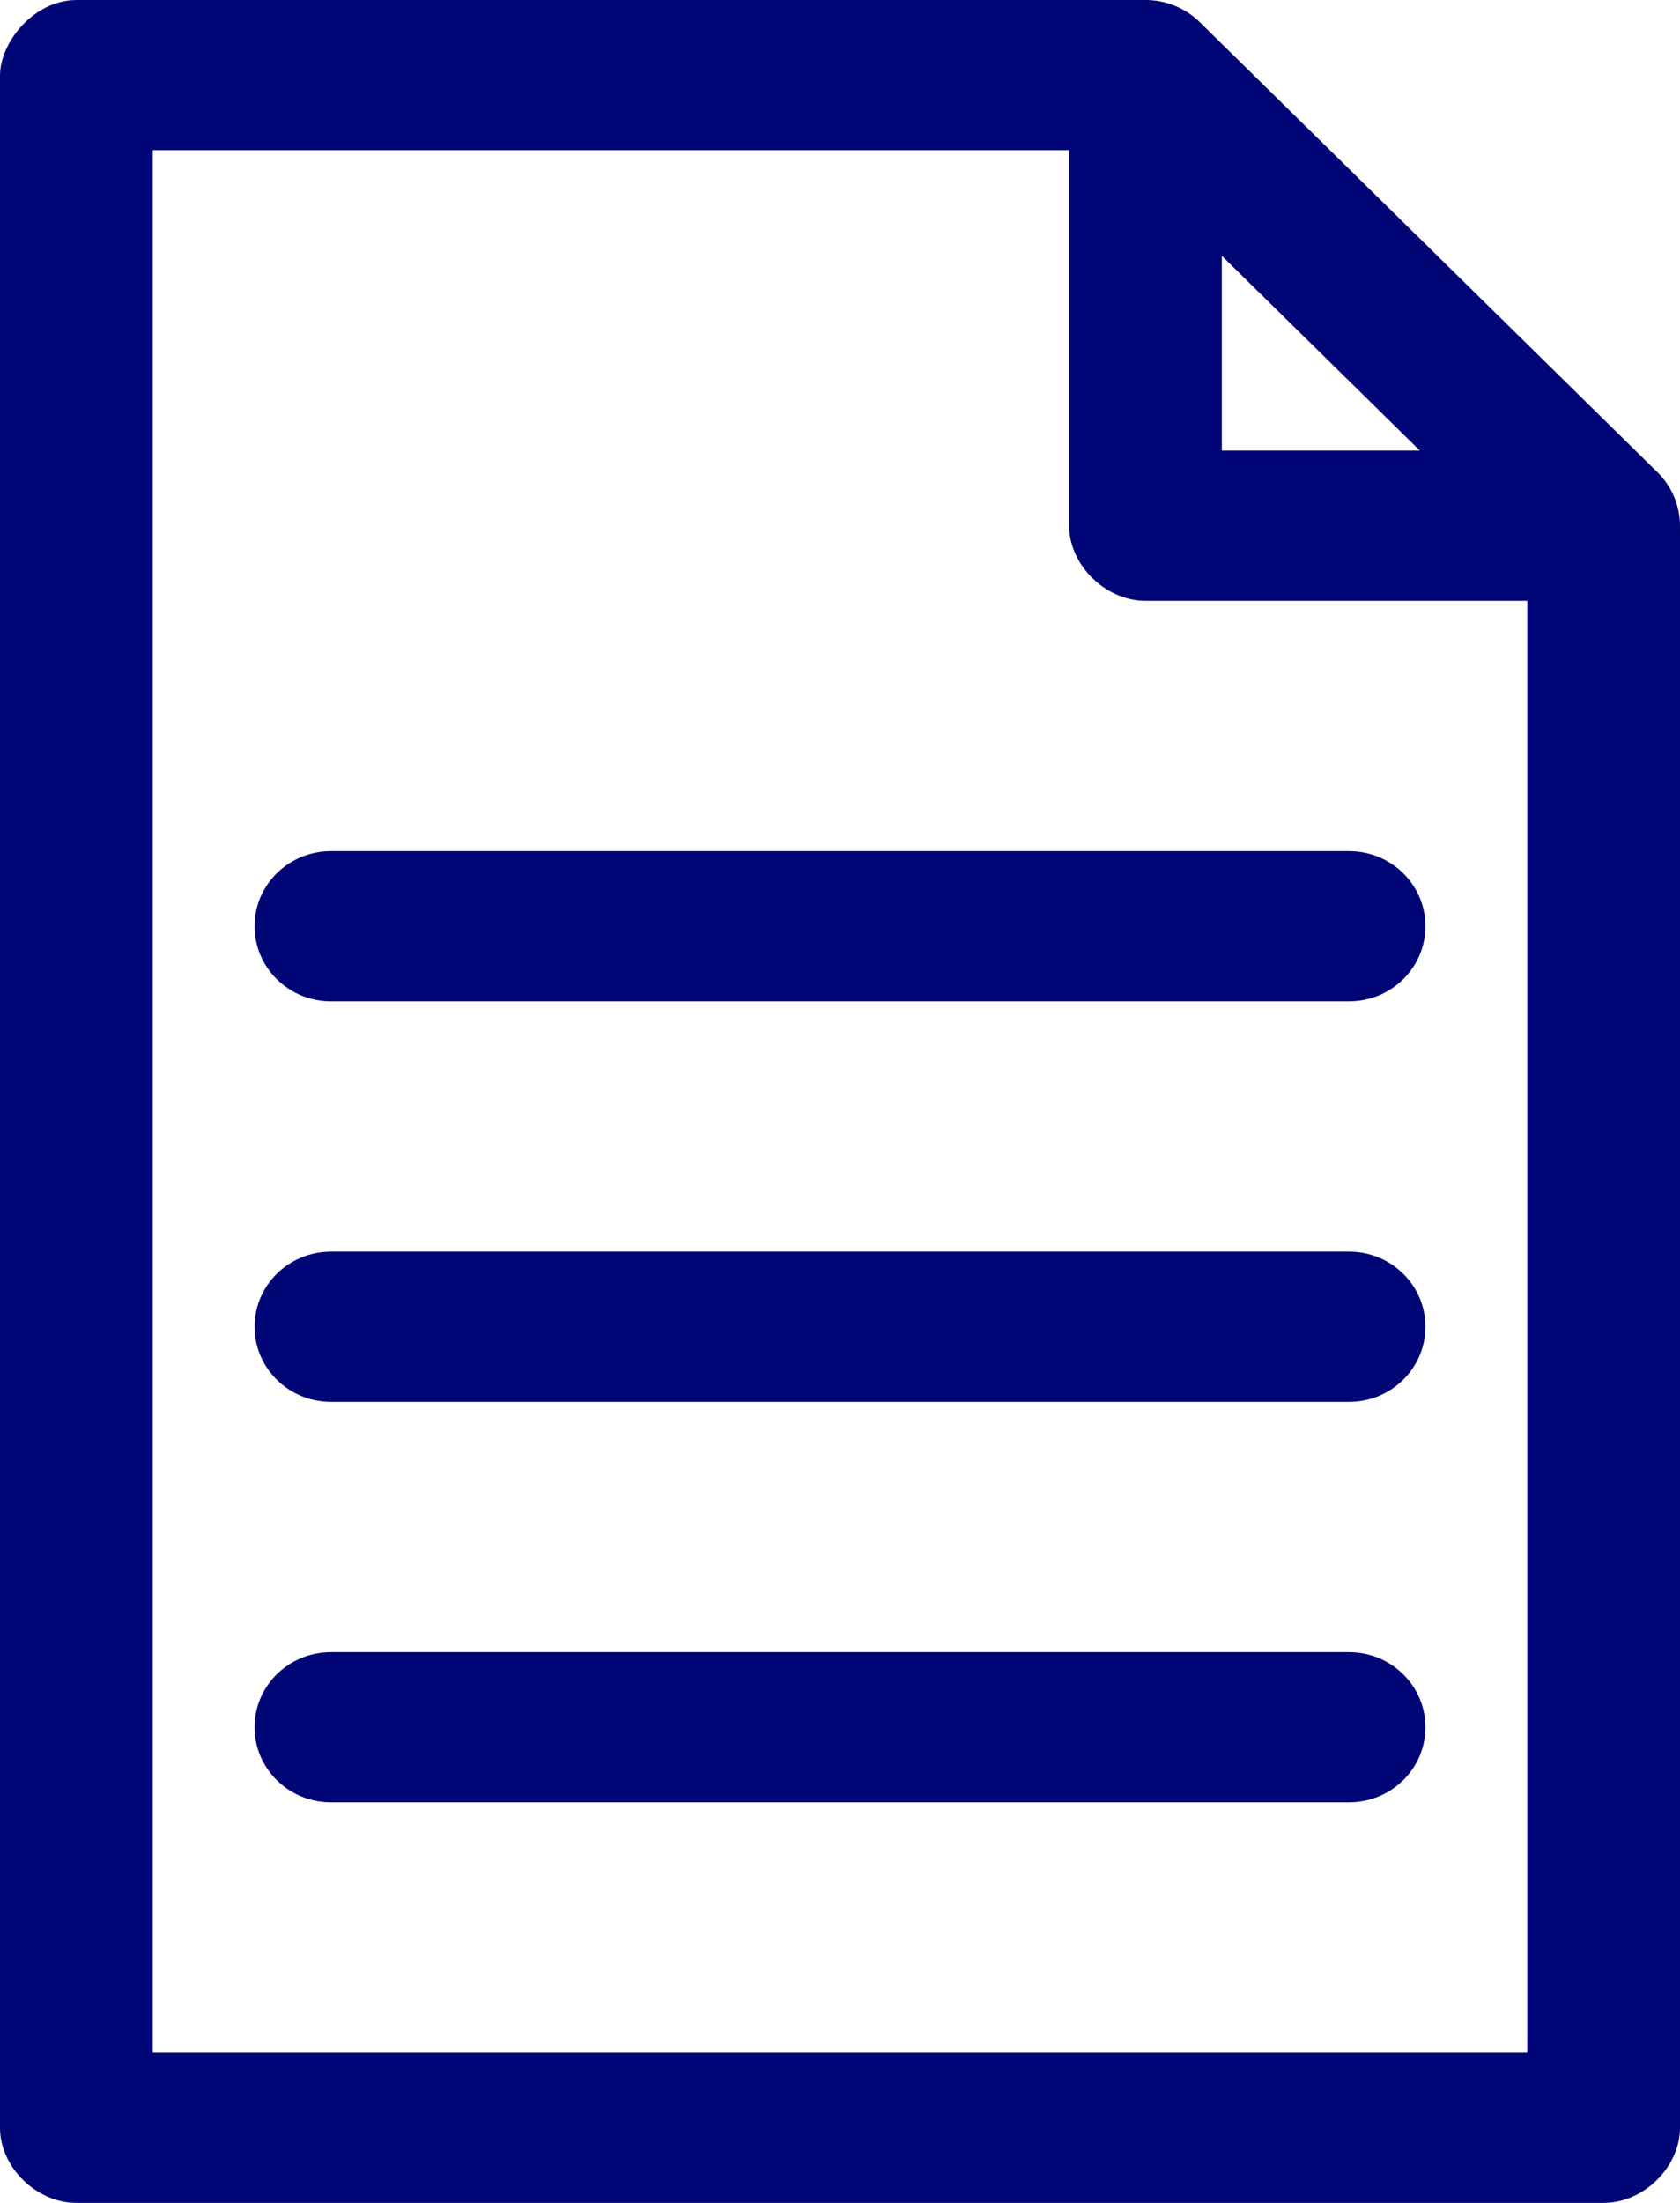 <?xml version="1.0" encoding="UTF-8"?> <svg xmlns="http://www.w3.org/2000/svg" width="29" height="38" viewBox="0 0 29 38" fill="none"> <path d="M1.318 1.98373e-05C0.577 0.005 0.005 0.73 0 1.296V36.705C0 37.383 0.628 38 1.318 38H27.682C28.372 38 29 37.383 29 36.705V9.068C29 8.729 28.859 8.391 28.616 8.151L20.706 0.378C20.462 0.138 20.118 -0.001 19.773 2.39958e-06L1.318 1.98373e-05ZM2.636 2.591H18.455V9.068C18.455 9.747 19.083 10.364 19.773 10.364H26.364V35.409H2.637V2.591L2.636 2.591ZM21.091 4.413L24.51 7.773H21.091V4.413ZM5.712 14.682C4.984 14.682 4.394 15.262 4.394 15.977C4.394 16.693 4.984 17.273 5.712 17.273H23.288C24.016 17.273 24.606 16.693 24.606 15.977C24.606 15.262 24.016 14.682 23.288 14.682H5.712ZM5.712 21.591C4.984 21.591 4.394 22.171 4.394 22.886C4.394 23.602 4.984 24.182 5.712 24.182H23.288C24.016 24.182 24.606 23.602 24.606 22.886C24.606 22.171 24.016 21.591 23.288 21.591H5.712ZM5.712 28.5C4.984 28.5 4.394 29.079 4.394 29.795C4.394 30.51 4.984 31.09 5.712 31.09H23.288C24.016 31.09 24.606 30.51 24.606 29.795C24.606 29.08 24.016 28.5 23.288 28.5H5.712Z" fill="#000676"></path> </svg> 